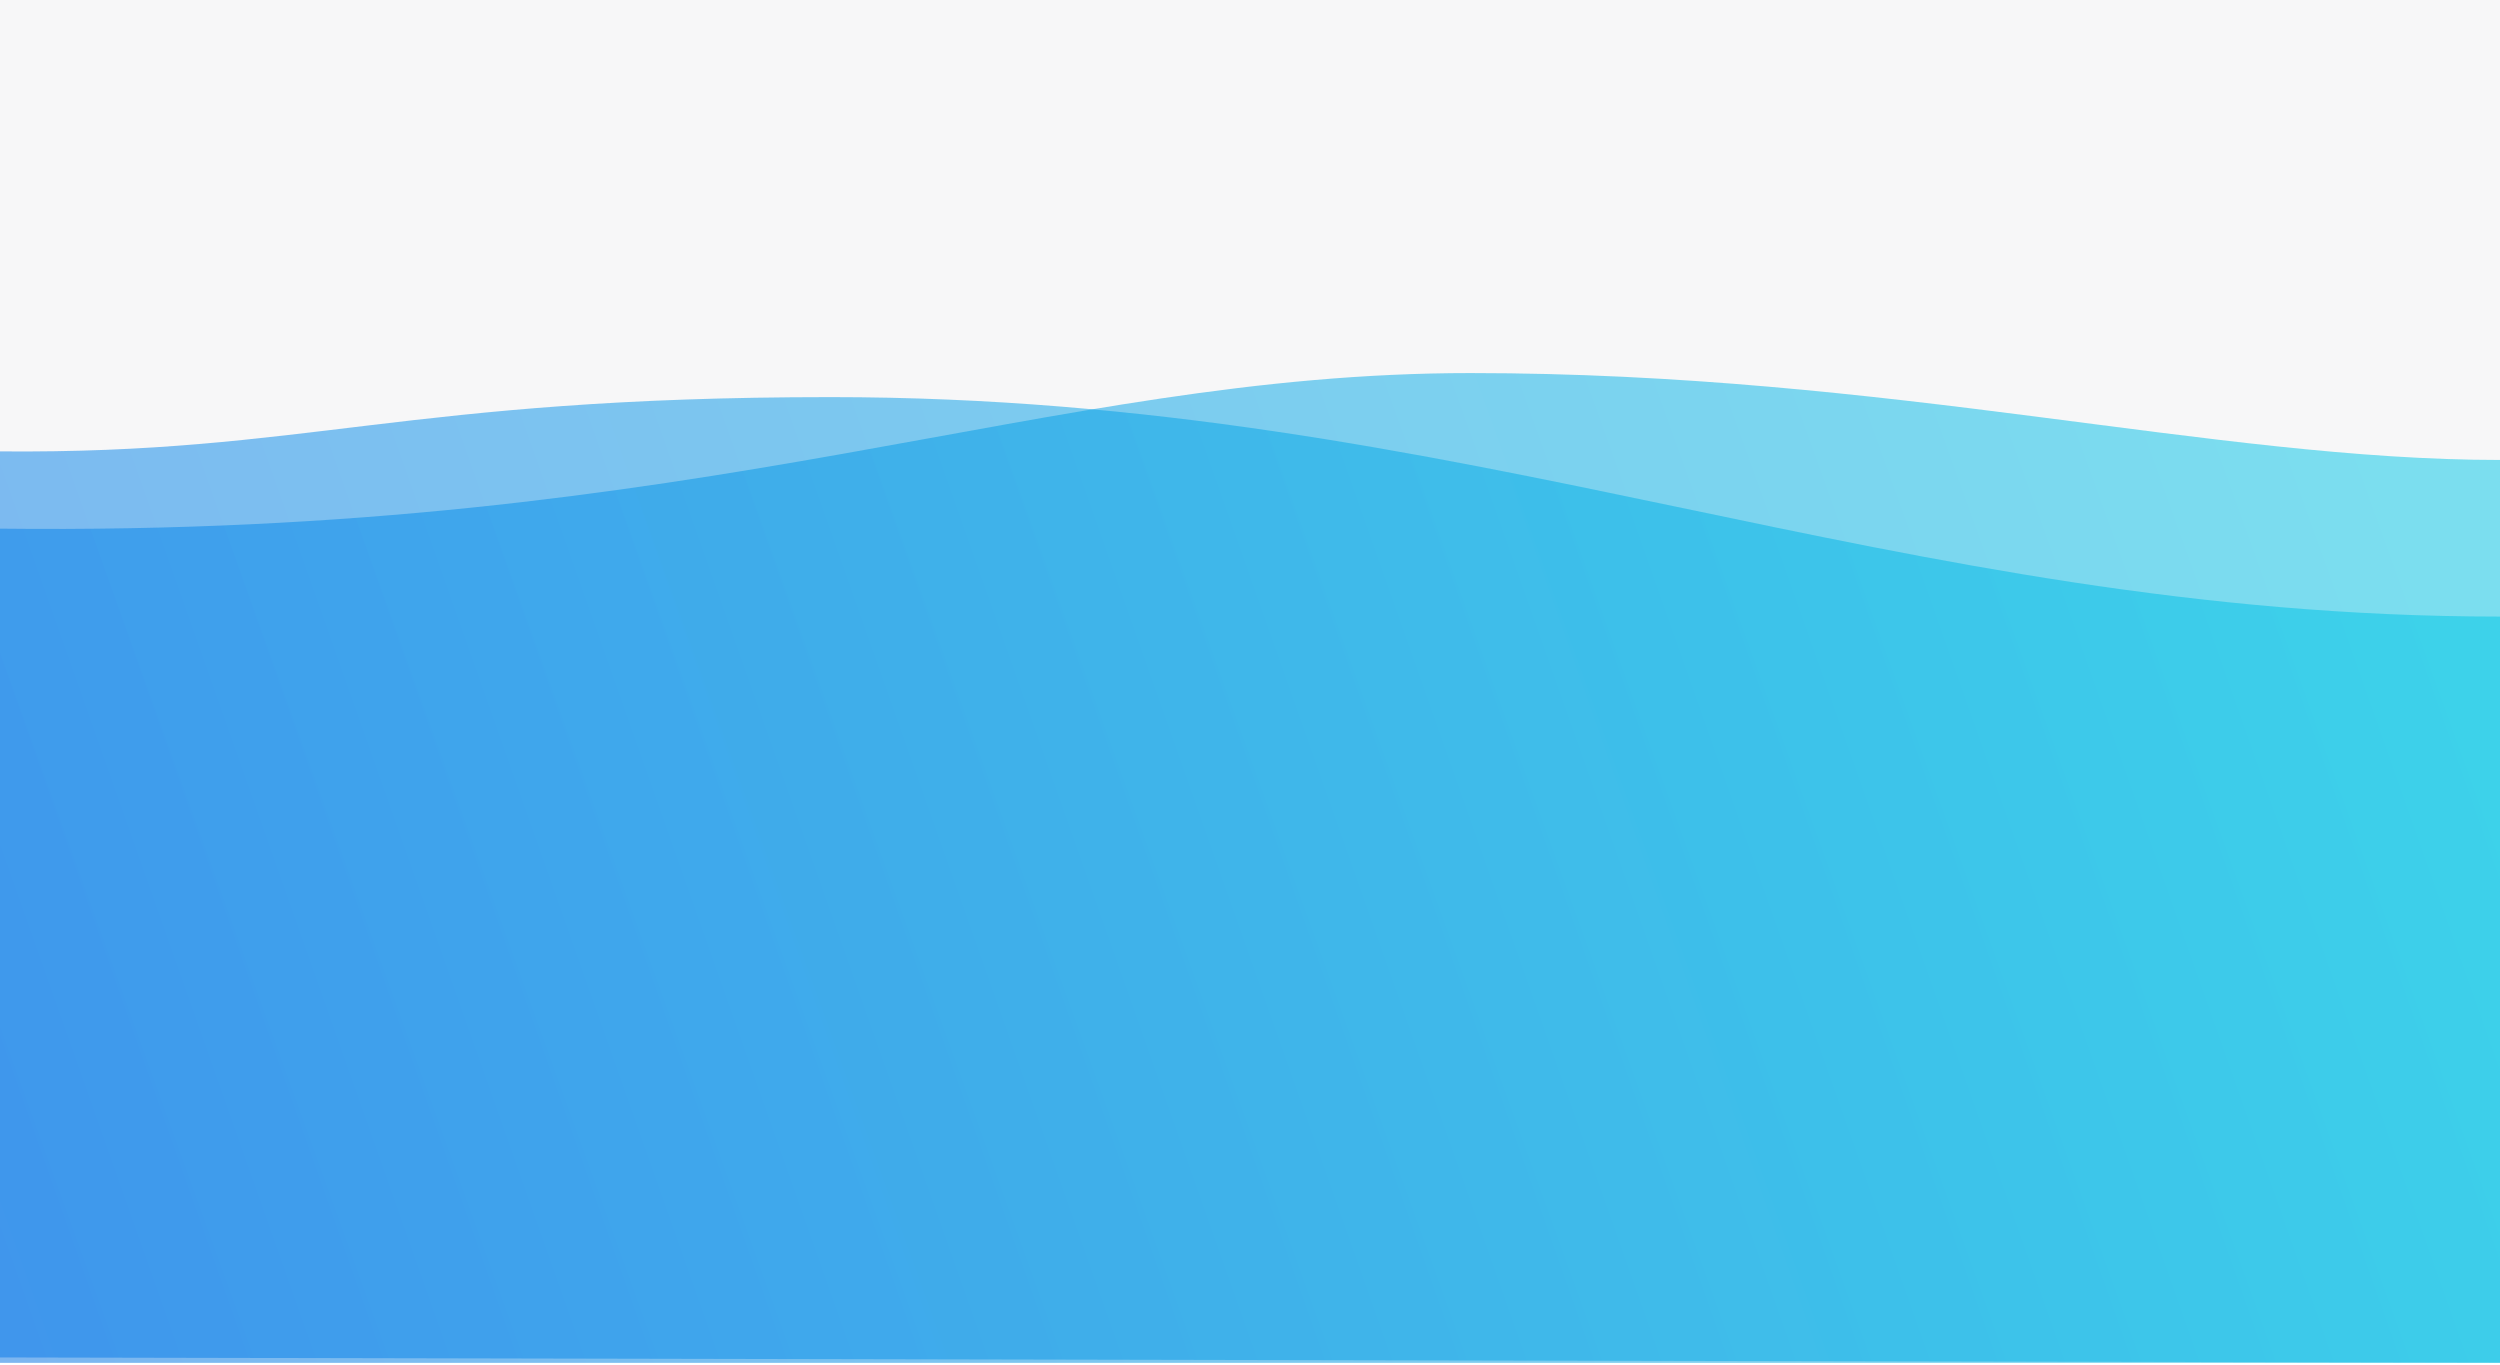 <?xml version="1.0" encoding="UTF-8"?> <svg xmlns="http://www.w3.org/2000/svg" xmlns:xlink="http://www.w3.org/1999/xlink" width="1440px" height="786px" viewBox="0 0 1440 786"> <title>D/Footer</title> <defs> <linearGradient x1="100%" y1="42.785%" x2="-37.515%" y2="62.272%" id="linearGradient-1"> <stop stop-color="#00C6E5" offset="0%"></stop> <stop stop-color="#045DE9" offset="100%"></stop> </linearGradient> <linearGradient x1="100%" y1="43.128%" x2="-37.515%" y2="61.687%" id="linearGradient-2"> <stop stop-color="#00C6E5" offset="0%"></stop> <stop stop-color="#045DE9" offset="100%"></stop> </linearGradient> </defs> <g id="Credit-only-landing" stroke="none" stroke-width="1" fill="none" fill-rule="evenodd"> <g id="D/Footer"> <g id="Footer"> <g id="BG"> <rect id="Rectangle" fill-opacity="0.2" fill="#D9D9E0" x="0" y="0" width="1440" height="785"></rect> <g id="Waves" transform="translate(0, 214.889)" fill-opacity="0.5"> <path d="M0,89.611 C410.88,94.249 600.702,0 847,0 C1088.92,0 1274.88,50.049 1440,50.049 L1440,570 L0,567 L0,89.611 Z" id="Path-3-Copy" fill="url(#linearGradient-1)"></path> <path d="M0,45.118 C176.64,46.649 232.191,13.85 478.5,13.85 C845.317,13.85 1090.56,140.211 1440,140.264 L1440,570.111 L0,570.111 L0,45.118 Z" id="Path-3" fill="url(#linearGradient-2)"></path> </g> </g> </g> </g> </g> </svg> 